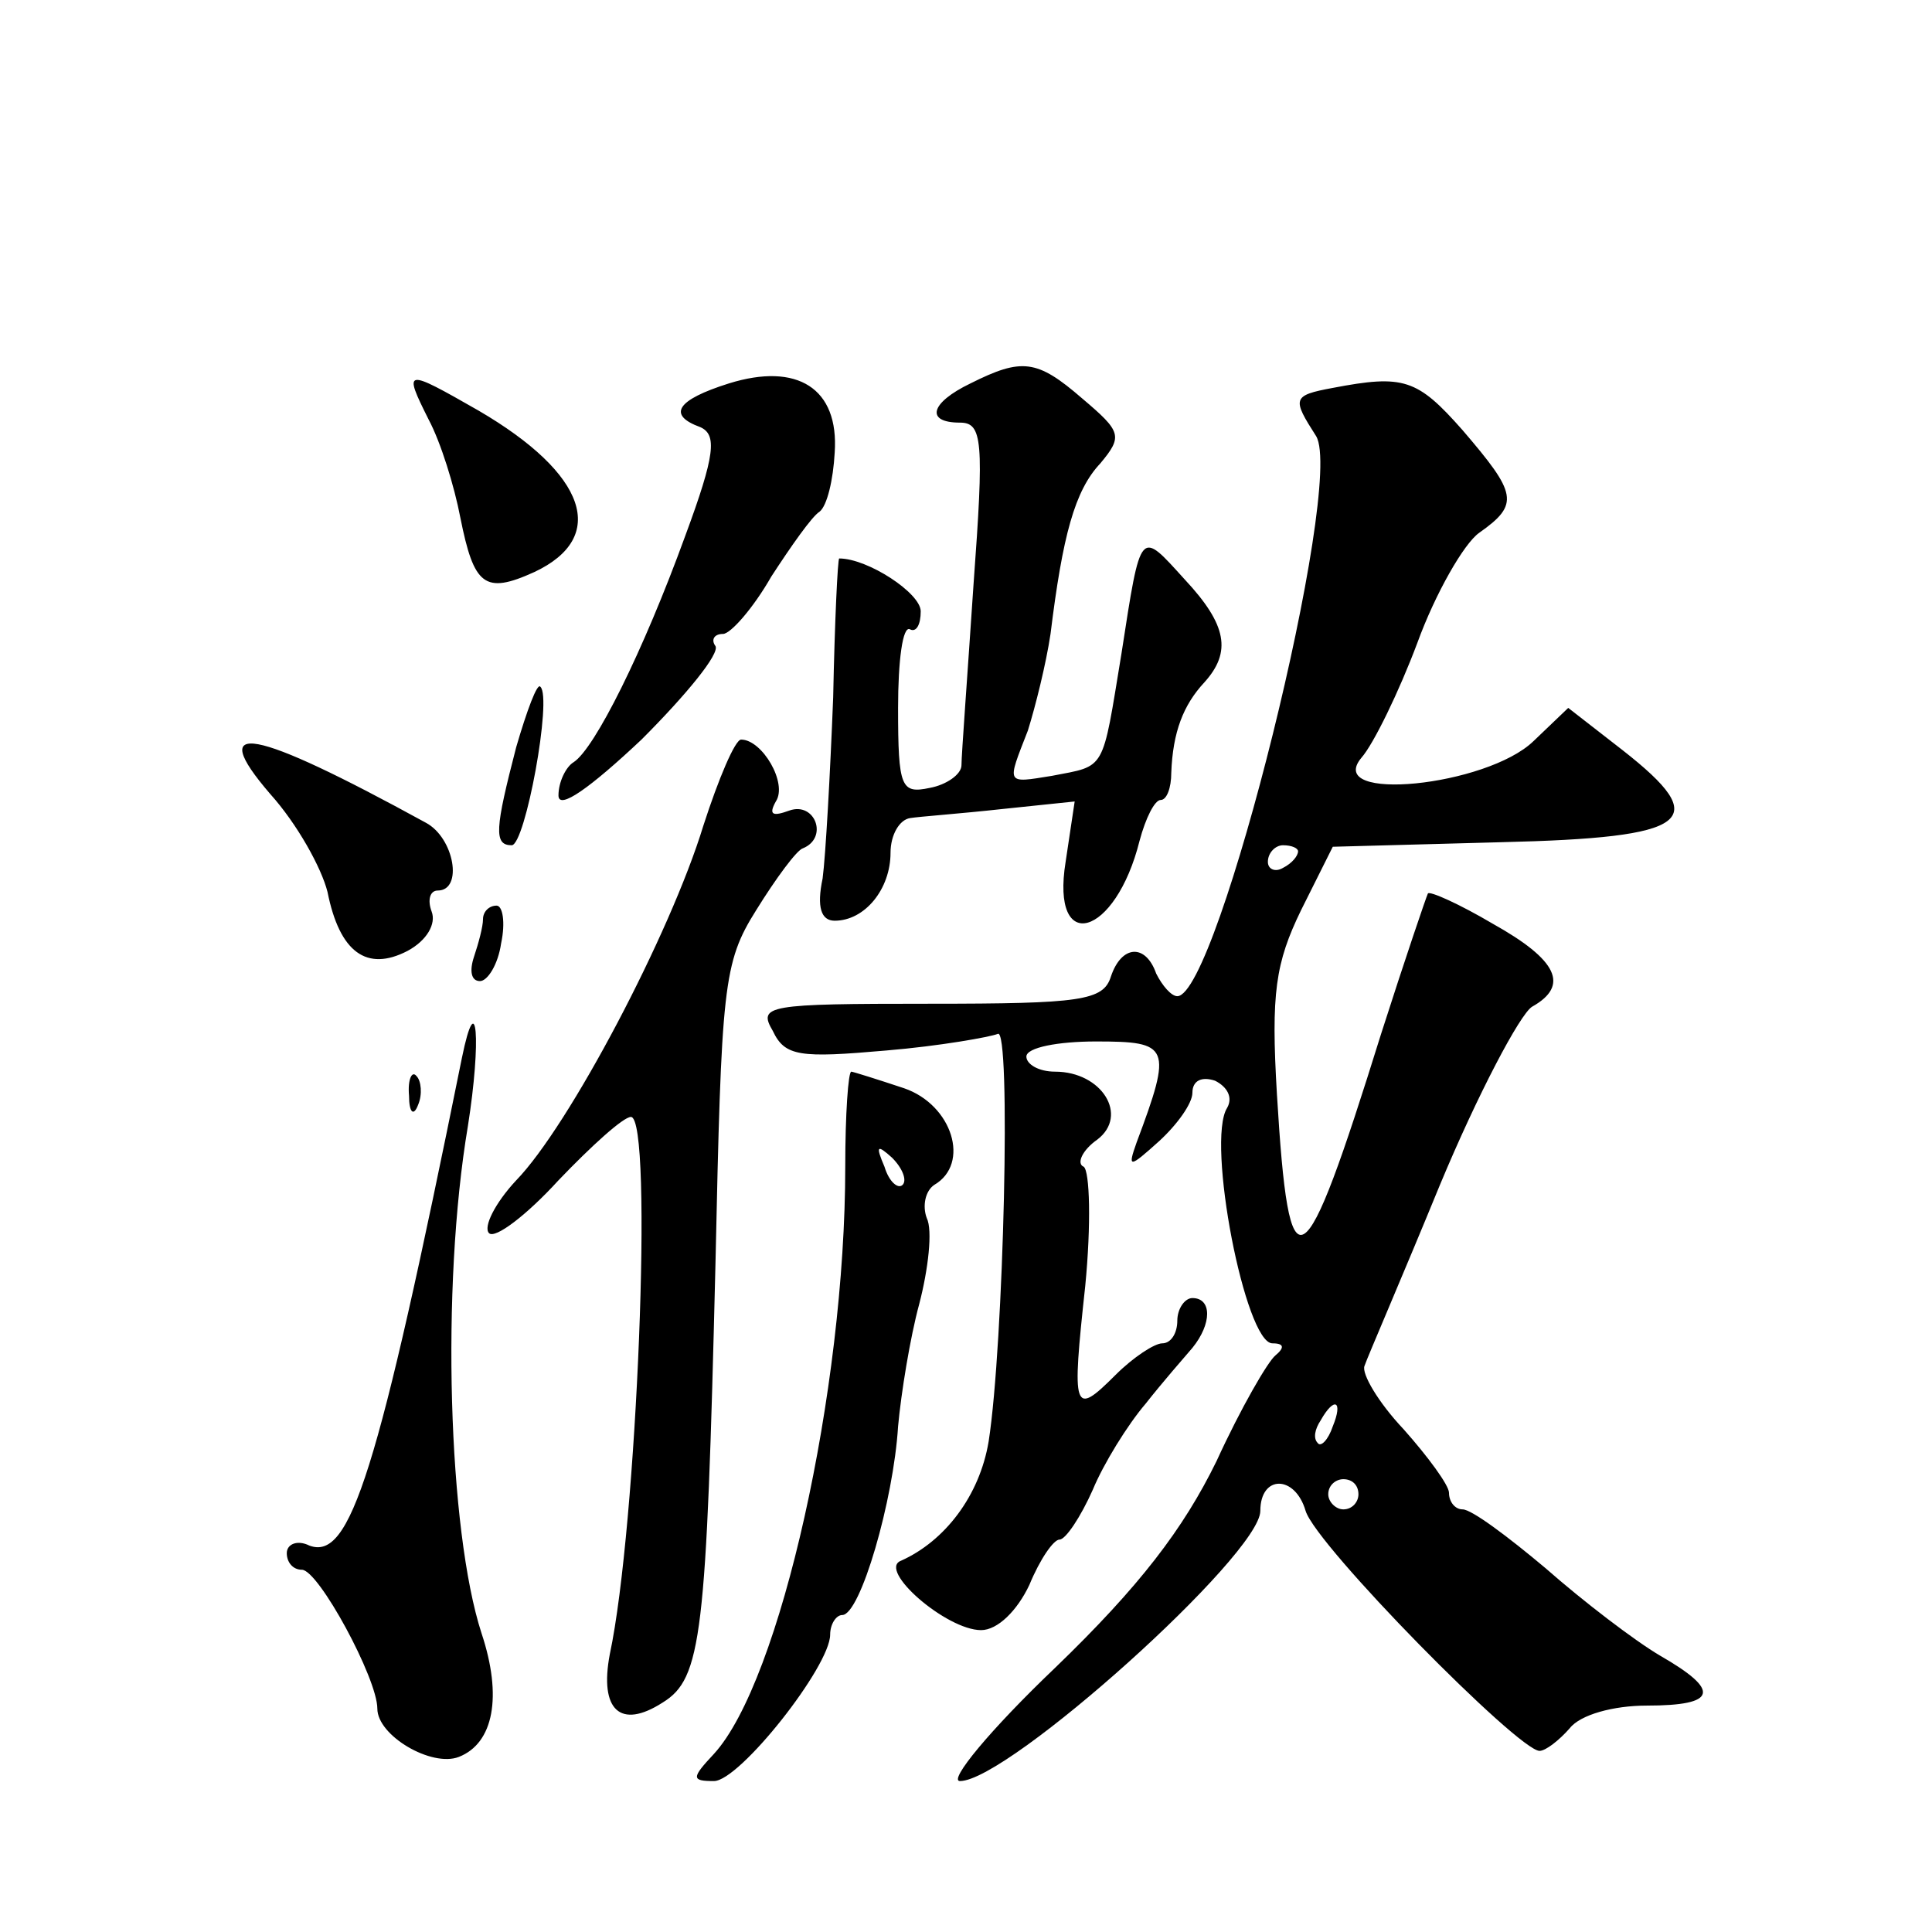 <?xml version="1.0" standalone="no"?>
<!DOCTYPE svg PUBLIC "-//W3C//DTD SVG 20010904//EN"
 "http://www.w3.org/TR/2001/REC-SVG-20010904/DTD/svg10.dtd">
<svg version="1.0" xmlns="http://www.w3.org/2000/svg"
 width="128pt" height="128pt" viewBox="0 0 128 128"
 preserveAspectRatio="xMidYMid meet">
<g transform="translate(0,128) scale(0.1,-0.1)"
fill="#0" stroke="none">
<path d="M483 1026 c-35 -11 -41 -21 -19 -29 11 -5 10 -18 -10 -72 -28 -77 -60
-141 -74 -150 -5 -3 -10 -13 -10 -22 0 -10 21 5 55 37 30 30 52 57 49 62 -3 4 -1
8 5 8 5 0 20 17 32 38 13 20 27 40 32 43 5 4 9 21 10 39 3 43 -25 60 -70 46z M643
1026 c-27 -13 -30 -26 -7 -26 15 0 16 -12 9 -107 -4 -60 -8 -113 -8 -120 0 -6 -10
-13 -21 -15 -19 -4 -21 0 -21 53 0 31 3 55 8 52 4 -2 7 3 7 12 0 12 -35 35 -54
35 -1 0 -3 -42 -4 -92 -2 -51 -5 -105 -7 -120 -4 -19 -1 -28 8 -28 20 0 37 21 37
45 0 12 6 22 13 23 6 1 34 3 61 6 l48 5 -6 -40 c-10 -62 33 -50 49 14 4 15 10 27
14 27 4 0 7 8 7 18 1 27 8 45 22 60 18 20 15 38 -13 68 -30 33 -29 35 -42 -49 -13
-79 -10 -74 -46 -81 -31 -5 -30 -6 -16 30 5 16 12 44 15 64 8 65 16 95 33 113 15
18 14 21 -12 43 -30 26 -40 27 -74 10z M284 1002 c8 -15 17 -44 21 -65 9 -45 16
-51 49 -36 49 23 35 65 -37 107 -49 28 -50 28 -33 -6z M883 1023 c-27 -5 -27 -7
-11 -32 19 -32 -65 -371 -92 -371 -4 0 -10 7 -14 15 -7 20 -23 19 -30 -2 -5 -16
-20 -18 -120 -18 -108 0 -114 -1 -104 -18 8 -17 18 -18 75 -13 36 3 69 9 74 11
9 6 4 -206 -6 -270 -6 -36 -29 -66 -58 -79 -16 -6 30 -46 53 -46 11 0 24 13 32
30 7 17 16 30 20 30 4 0 14 15 22 33 7 17 23 43 35 57 11 14 25 30 31 37 13 16
13 33 0 33 -5 0 -10 -7 -10 -15 0 -8 -4 -15 -10 -15 -5 0 -19 -9 -31 -21 -28 -28
-29 -24 -20 59 4 41 3 76 -1 79 -5 2 -1 11 9 18 21 16 3 45 -28 45 -11 0 -19 5
-19 10 0 6 21 10 46 10 49 0 51 -3 27 -67 -6 -17 -5 -17 15 1 12 11 22 25 22 32
0 8 6 11 15 8 8 -4 12 -11 8 -18 -14 -22 12 -156 30 -156 8 0 8 -3 2 -8 -5 -4 -23
-35 -39 -70 -22 -45 -51 -83 -107 -137 -43 -41 -71 -75 -63 -75 32 0 199 150 199
179 0 24 23 24 30 0 7 -23 141 -159 155 -159 4 0 13 7 20 15 7 9 29 15 51 15 47
0 49 10 9 33 -17 10 -51 36 -76 58 -25 21 -49 39 -55 39 -5 0 -9 5 -9 11 0 5 -14
24 -30 42 -17 18 -28 37 -26 42 2 6 25 59 50 120 25 60 53 113 61 118 25 14 17
31 -26 55 -22 13 -42 22 -43 20 -1 -2 -15 -43 -31 -93 -52 -167 -61 -173 -69 -40
-4 67 -1 87 16 122 l21 42 111 3 c127 3 141 14 81 61 l-36 28 -23 -22 c-31 -30
-139 -41 -114 -11 8 9 25 44 37 76 12 33 31 66 41 73 27 19 25 26 -11 68 -30 34
-39 37 -86 28z m-23 -307 c0 -3 -4 -8 -10 -11 -5 -3 -10 -1 -10 4 0 6 5 11 10 11
6 0 10 -2 10 -4z m23 -381 c-3 -9 -8 -14 -10 -11 -3 3 -2 9 2 15 9 16 15 13 8 -4z
m17 -45 c0 -5 -4 -10 -10 -10 -5 0 -10 5 -10 10 0 6 5 10 10 10 6 0 10 -4 10 -10z
M342 785 c-14 -54 -15 -65 -3 -65 9 0 27 98 19 105 -2 3 -9 -16 -16 -40z M179 754
c18 -20 34 -49 38 -65 8 -40 26 -53 53 -39 13 7 19 18 16 26 -3 8 -1 14 4 14 17
0 11 35 -8 45 -115 63 -146 69 -103 19z M466 733 c-22 -72 -89 -199 -124 -235 -14
-15 -22 -31 -18 -35 4 -4 25 12 46 35 22 23 43 42 48 42 15 0 4 -272 -14 -356 -7
-37 7 -50 35 -32 26 16 29 44 35 290 4 185 5 200 27 235 13 21 27 40 31 41 17 7
8 31 -9 25 -11 -4 -14 -3 -9 6 8 12 -9 41 -23 41 -4 0 -15 -26 -25 -57z M320 671
c0 -5 -3 -16 -6 -25 -3 -9 -2 -16 4 -16 5 0 12 11 14 25 3 14 1 25 -3 25 -5 0 -9
-4 -9 -9z M306 579 c-56 -277 -74 -333 -101 -323 -8 4 -15 1 -15 -5 0 -6 4 -11
10 -11 11 0 50 -72 50 -92 0 -18 36 -39 54 -32 23 9 29 40 15 82 -22 68 -27 229
-9 336 9 57 6 94 -4 45z M271 554 c0 -11 3 -14 6 -6 3 7 2 16 -1 19 -3 4 -6 -2
-5 -13z M560 507 c0 -148 -43 -341 -87 -389 -15 -16 -15 -18 0 -18 17 0 77 76 77
97 0 7 4 13 8 13 12 0 34 76 37 125 2 22 8 59 14 81 6 23 9 49 5 57 -3 8 -1 18
5 22 24 14 12 53 -20 64 -18 6 -34 11 -35 11 -2 0 -4 -28 -4 -63z m38 -12 c-3 -3
-9 2 -12 12 -6 14 -5 15 5 6 7 -7 10 -15 7 -18z"/>
</g>
</svg>
